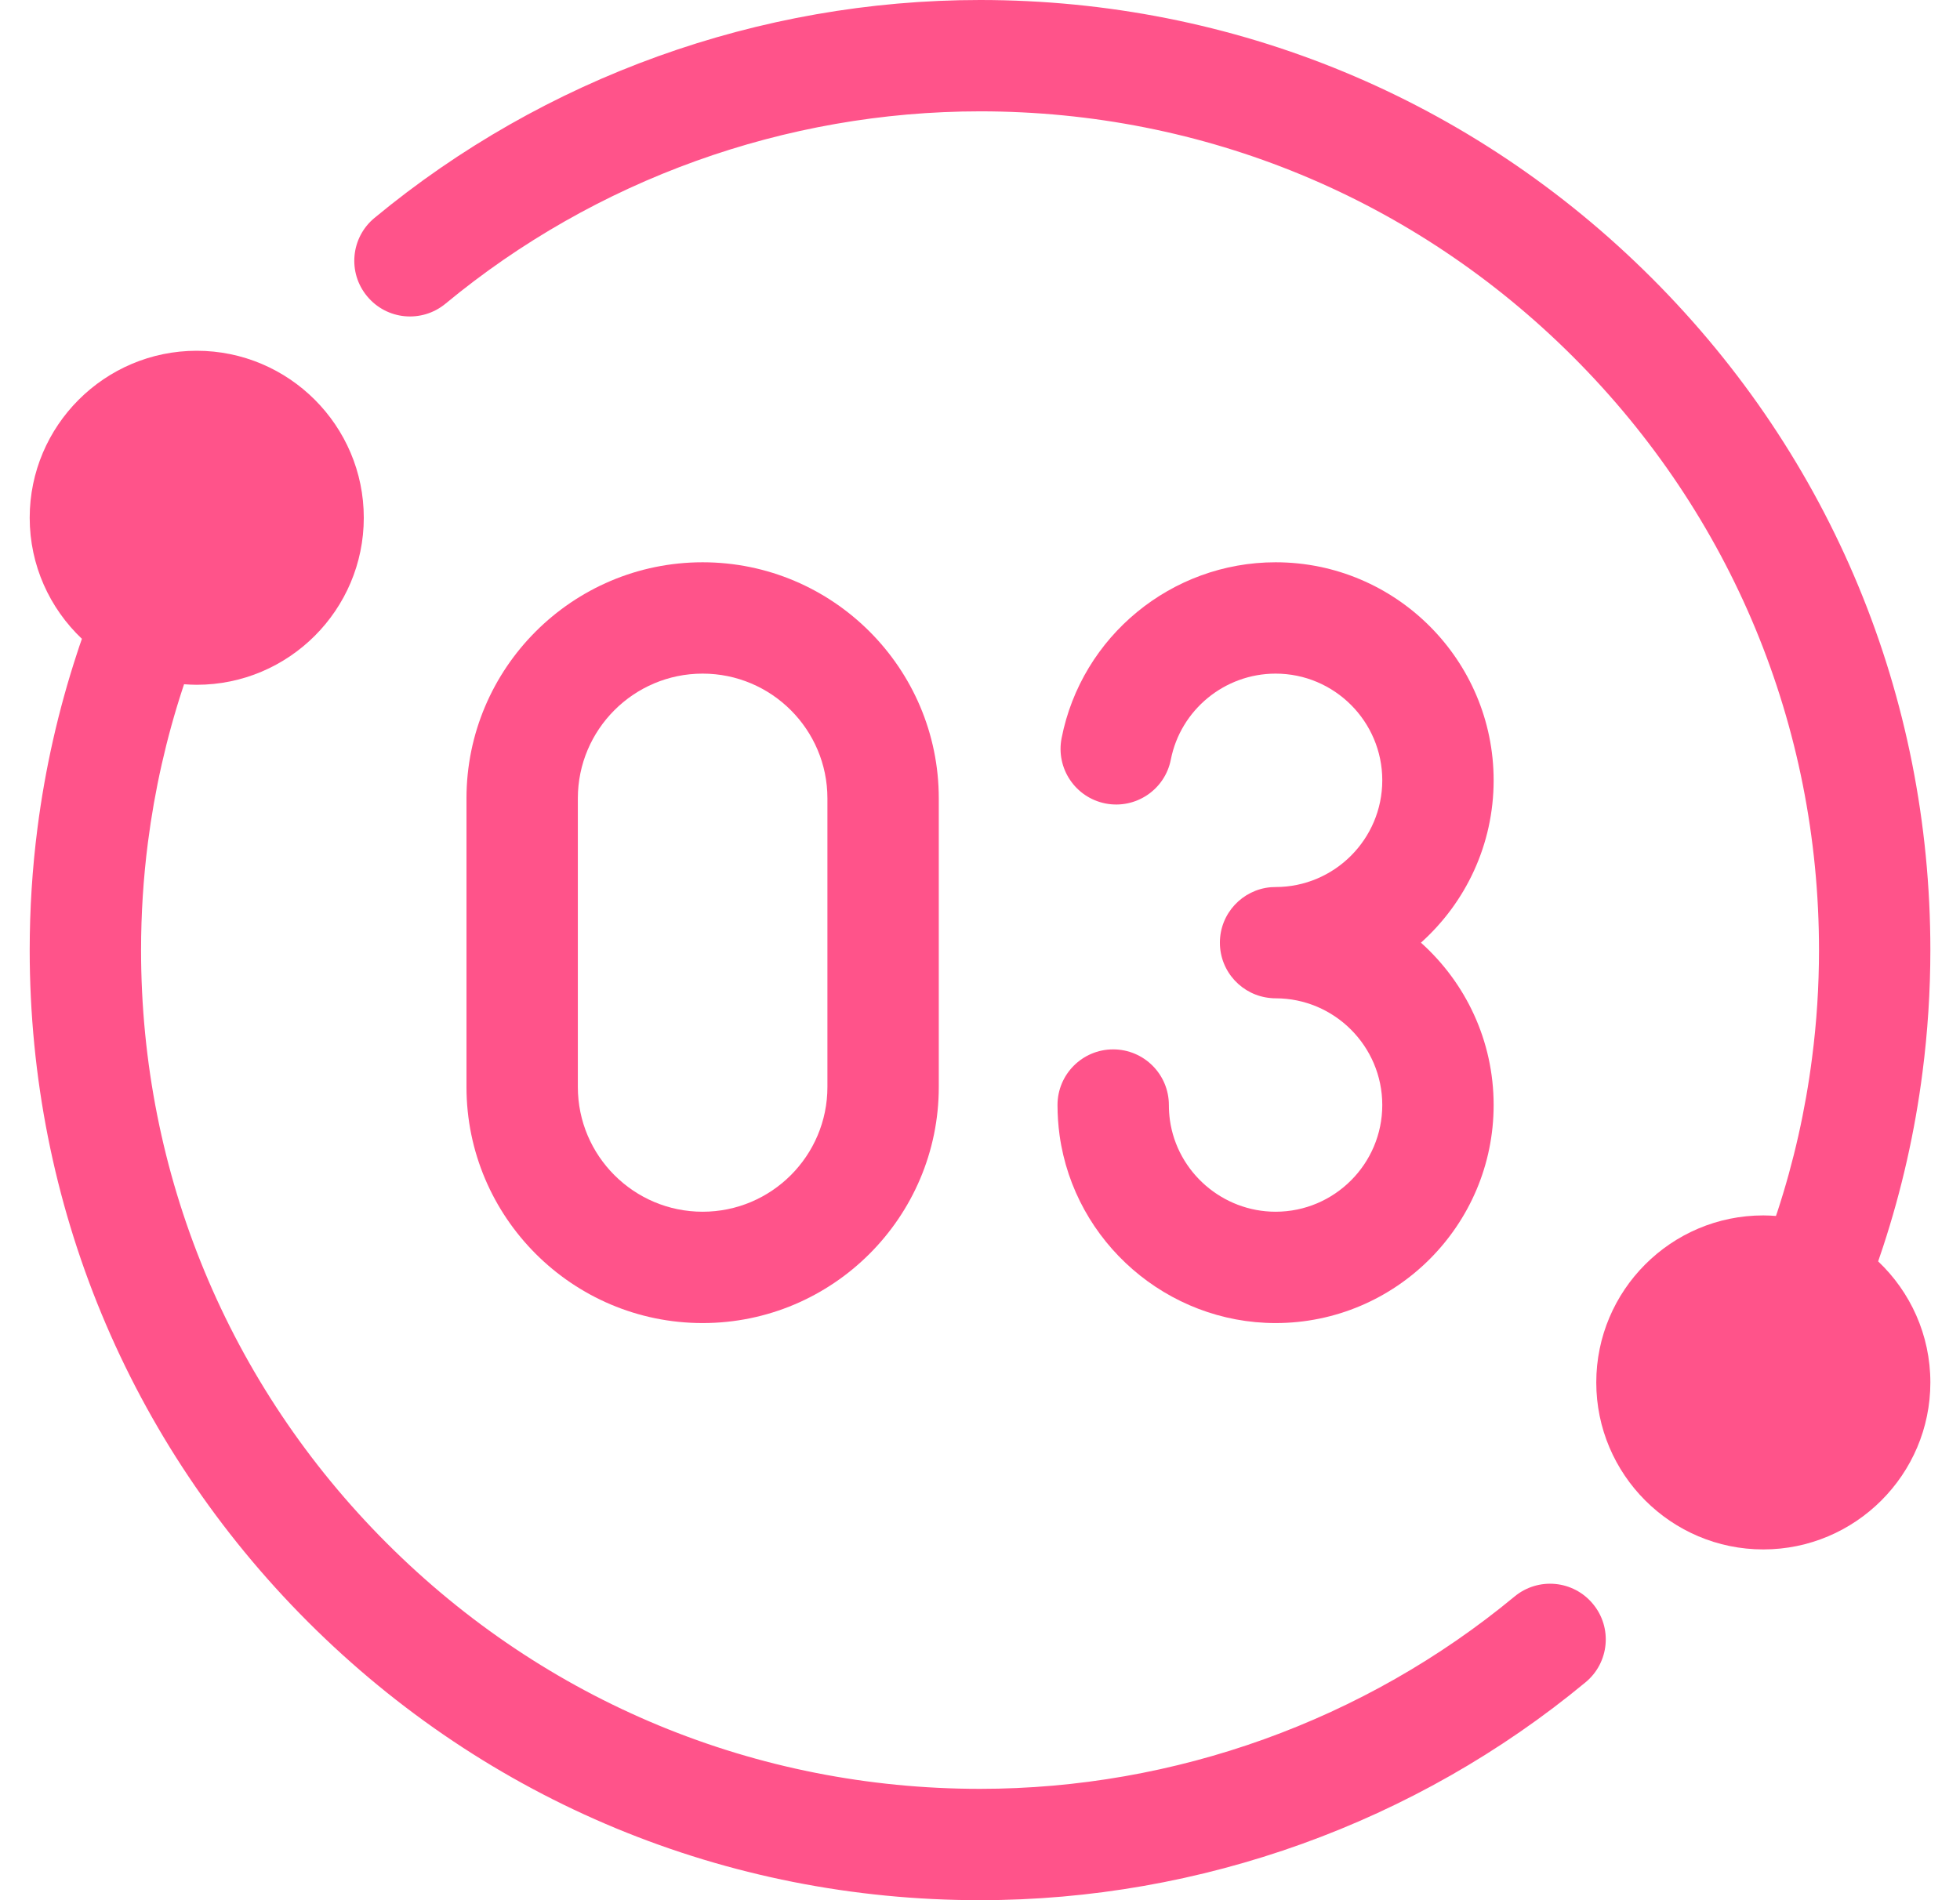 <svg xmlns="http://www.w3.org/2000/svg" width="33" height="32" viewBox="0 0 33 32" fill="none">
<g clip-path="url(#clip0_7718_17016)">
<path d="M25.5 26.886C22.977 28.975 19.781 30.125 16.5 30.125C12.727 30.125 9.18 28.656 6.512 25.988C3.844 23.32 2.375 19.773 2.375 16C2.375 15.391 2.414 14.781 2.491 14.184C2.604 13.303 2.801 12.43 3.077 11.589C3.084 11.567 3.092 11.545 3.099 11.523C3.17 11.528 3.241 11.532 3.312 11.532C4.863 11.532 6.125 10.27 6.125 8.719C6.125 7.169 4.863 5.907 3.312 5.907C1.762 5.907 0.5 7.169 0.5 8.719C0.5 9.521 0.838 10.245 1.379 10.758C1.35 10.84 1.322 10.922 1.296 11.004C0.983 11.958 0.759 12.948 0.631 13.945C0.544 14.619 0.5 15.311 0.5 16C0.5 20.274 2.164 24.292 5.186 27.314C8.208 30.336 12.226 32 16.5 32C20.216 32 23.838 30.697 26.696 28.33C27.095 28 27.151 27.409 26.82 27.011C26.49 26.611 25.899 26.556 25.5 26.886Z" fill="#FF538A"/>
<path d="M31.622 21.242C31.651 21.16 31.678 21.078 31.705 20.996C32.018 20.042 32.242 19.052 32.369 18.055C32.456 17.381 32.501 16.689 32.501 16C32.501 11.726 30.836 7.708 27.814 4.686C24.792 1.664 20.774 0 16.501 0C12.784 0 9.163 1.303 6.305 3.67C5.906 4 5.85 4.591 6.181 4.989C6.511 5.389 7.101 5.444 7.501 5.114C10.024 3.025 13.22 1.875 16.501 1.875C20.274 1.875 23.821 3.344 26.489 6.012C29.156 8.68 30.626 12.227 30.626 16C30.626 16.609 30.587 17.219 30.509 17.816C30.397 18.697 30.2 19.57 29.924 20.411C29.916 20.433 29.909 20.455 29.901 20.477C29.831 20.472 29.76 20.468 29.688 20.468C28.137 20.468 26.876 21.73 26.876 23.281C26.876 24.831 28.137 26.093 29.688 26.093C31.239 26.093 32.501 24.831 32.501 23.281C32.501 22.479 32.163 21.755 31.622 21.242Z" fill="#FF538A"/>
<path d="M23.924 15.875C24.675 15.202 25.148 14.226 25.148 13.141C25.148 11.116 23.501 9.469 21.477 9.469C19.726 9.469 18.211 10.714 17.874 12.43C17.774 12.938 18.105 13.431 18.613 13.531C19.121 13.63 19.614 13.299 19.713 12.791C19.878 11.953 20.62 11.344 21.477 11.344C22.467 11.344 23.273 12.15 23.273 13.141C23.273 14.131 22.467 14.938 21.477 14.938C21.448 14.938 21.422 14.939 21.397 14.941C20.917 14.982 20.539 15.384 20.539 15.875C20.539 16.366 20.917 16.768 21.397 16.808C21.422 16.811 21.448 16.812 21.477 16.812C22.467 16.812 23.273 17.619 23.273 18.609C23.273 19.6 22.467 20.406 21.477 20.406C20.585 20.406 19.82 19.742 19.697 18.861C19.686 18.778 19.68 18.694 19.68 18.609C19.68 18.092 19.26 17.672 18.742 17.672C18.224 17.672 17.805 18.092 17.805 18.609C17.805 18.78 17.817 18.952 17.84 19.12C18.092 20.922 19.655 22.281 21.477 22.281C23.501 22.281 25.148 20.634 25.148 18.609C25.148 17.524 24.675 16.548 23.924 15.875Z" fill="#FF538A"/>
<path d="M11.83 22.281C9.637 22.281 7.854 20.497 7.854 18.305V13.445C7.854 11.252 9.637 9.469 11.83 9.469C14.023 9.469 15.806 11.253 15.806 13.445V18.305C15.806 20.497 14.022 22.281 11.83 22.281ZM11.83 11.344C10.671 11.344 9.729 12.286 9.729 13.445V18.305C9.729 19.464 10.671 20.406 11.83 20.406C12.989 20.406 13.931 19.464 13.931 18.305V13.445C13.931 12.286 12.989 11.344 11.83 11.344Z" fill="#FF538A"/>
</g>
<defs>
<clipPath id="clip0_7718_17016">
<rect width="32" height="32" fill="white" transform="translate(0.5)"/>
</clipPath>
</defs>
</svg>